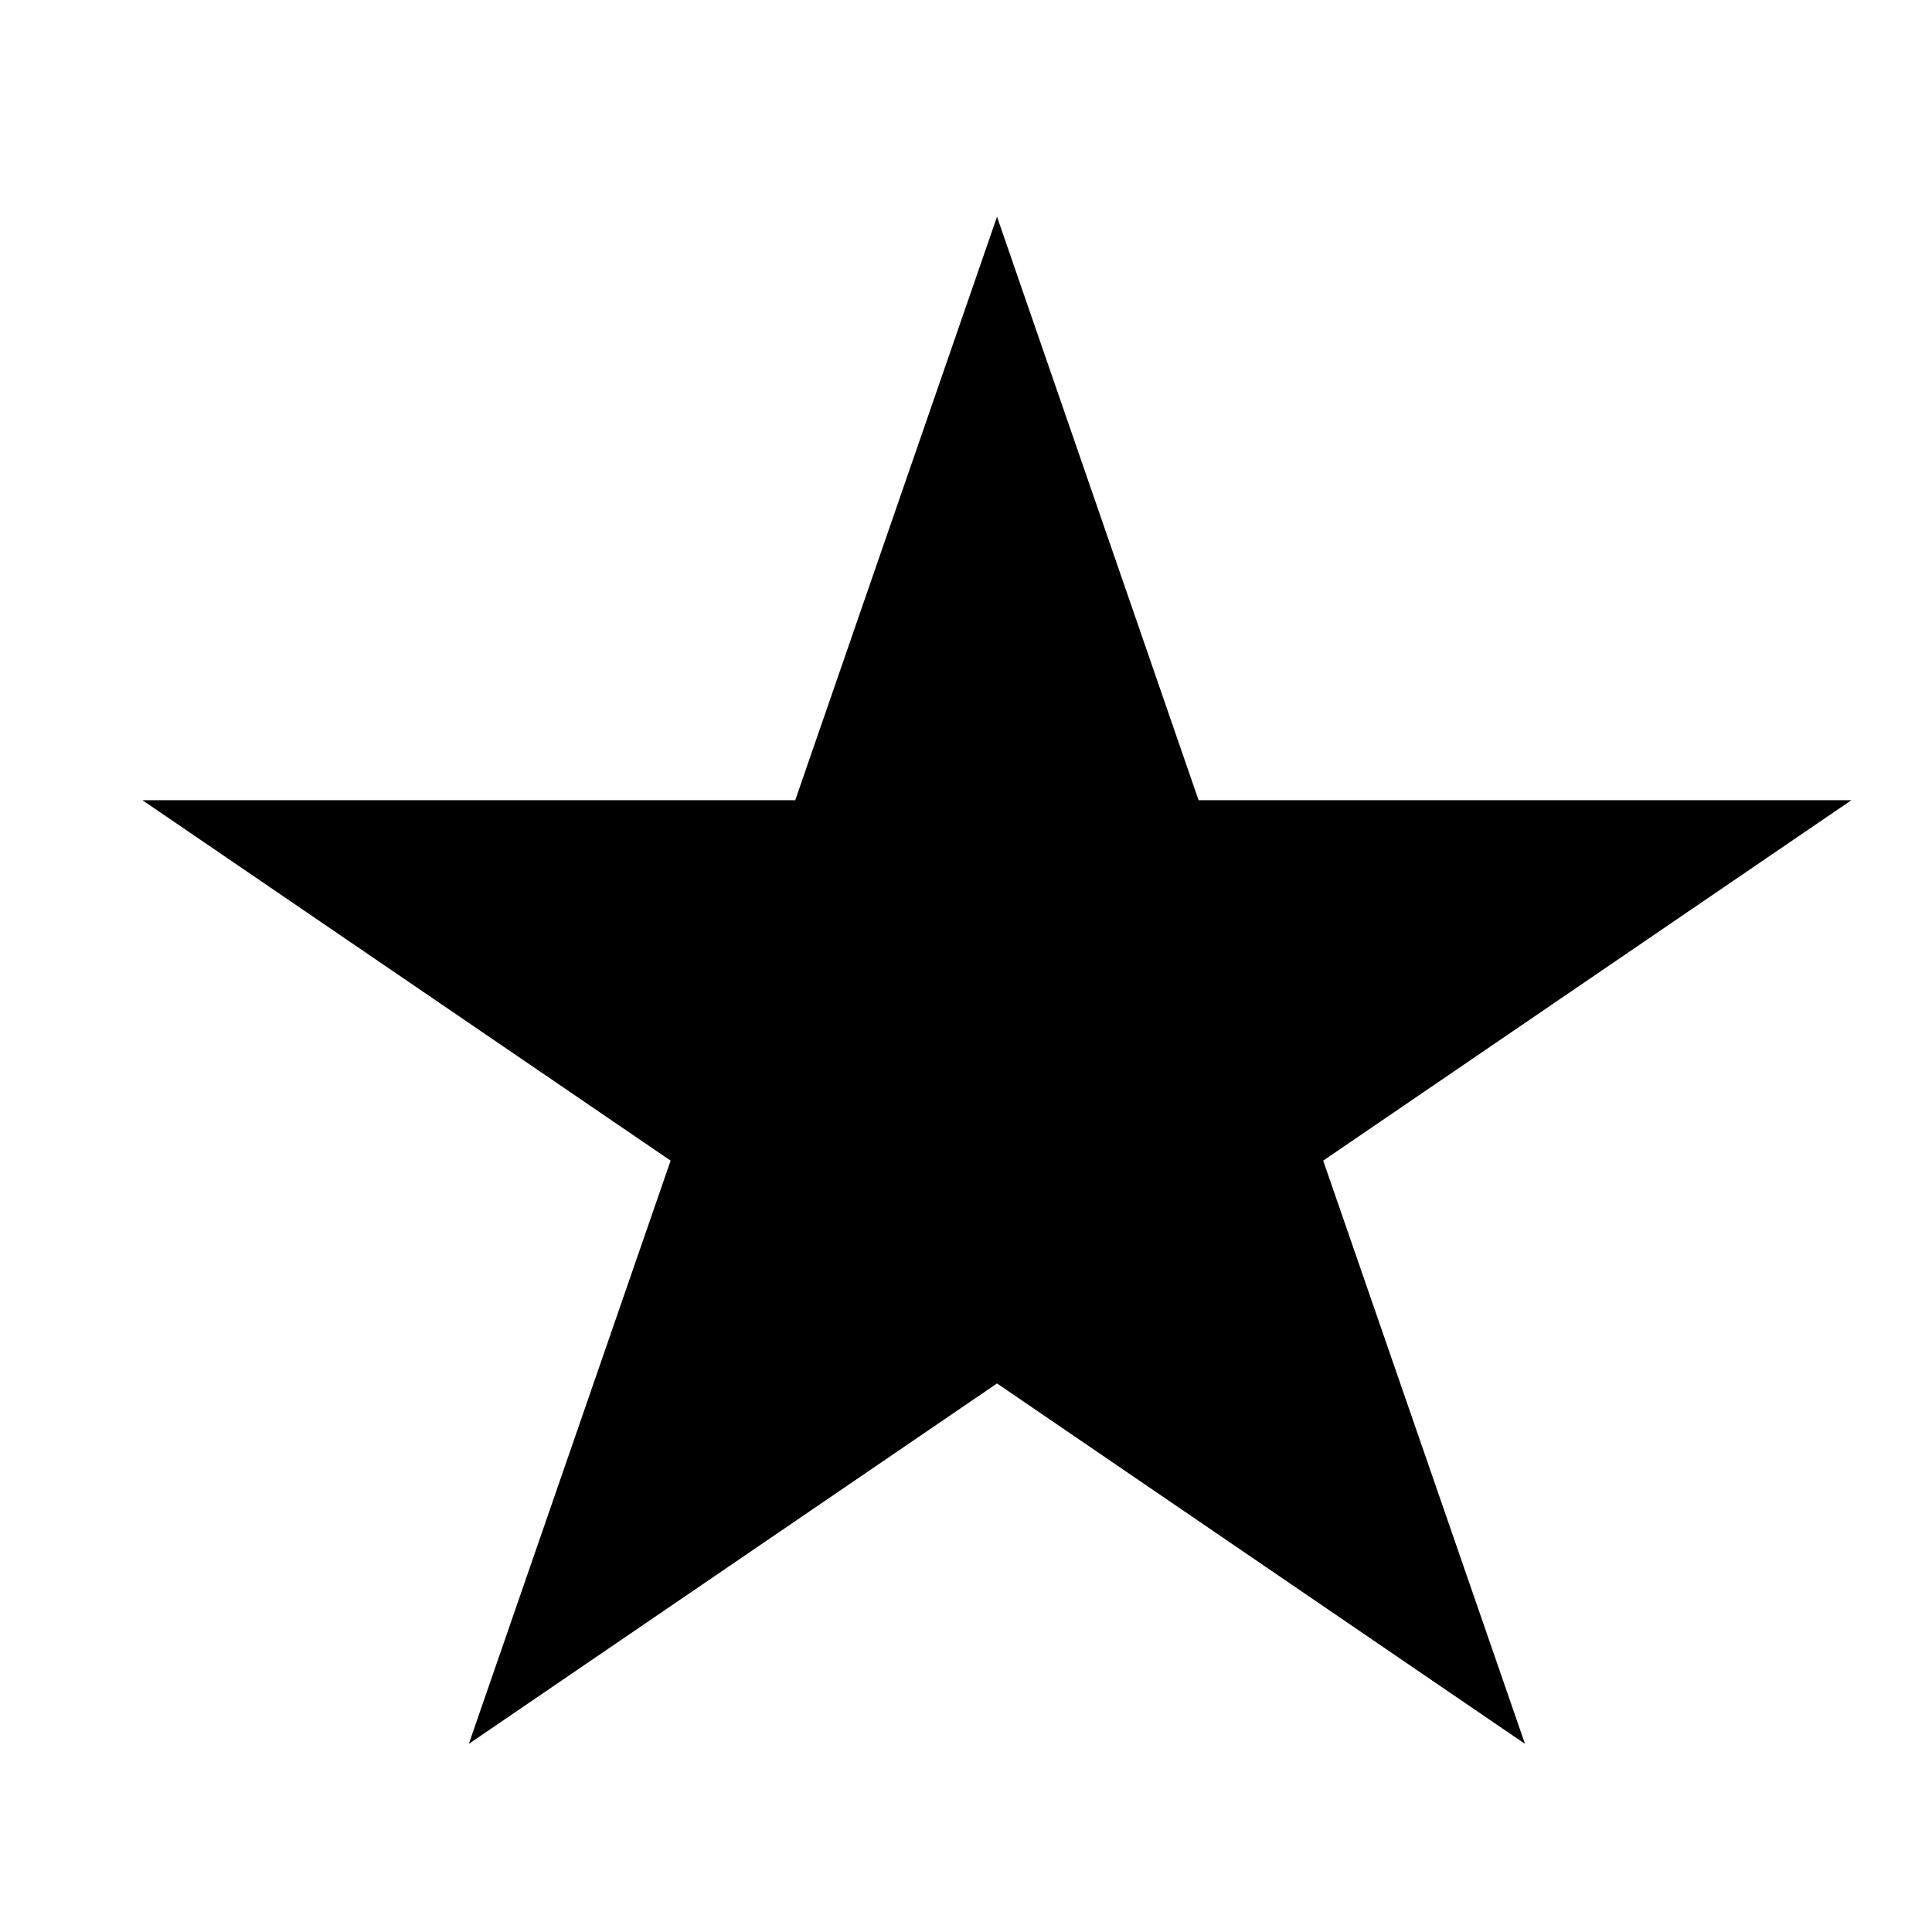<?xml version="1.0" encoding="UTF-8" standalone="no"?>
<!DOCTYPE svg PUBLIC "-//W3C//DTD SVG 1.1//EN" "http://www.w3.org/Graphics/SVG/1.1/DTD/svg11.dtd">
<svg width="100%" height="100%" viewBox="0 0 64 64" version="1.1" xmlns="http://www.w3.org/2000/svg" xmlns:xlink="http://www.w3.org/1999/xlink" xml:space="preserve" xmlns:serif="http://www.serif.com/" style="fill-rule:evenodd;clip-rule:evenodd;stroke-linejoin:round;stroke-miterlimit:2;">
    <g transform="matrix(1,0,0,1,-7107.62,-1835.13)">
        <g id="icon-star" transform="matrix(0.419,0,0,0.419,4143.38,1173.75)">
            <rect x="7076.1" y="1578.82" width="152.778" height="152.778" style="fill:none;"/>
            <g transform="matrix(1.838,0,0,1.727,-2999.6,-4289.8)">
                <path d="M5523.93,3407.88L5532.6,3434.59L5560.68,3434.59L5537.96,3451.09L5546.64,3477.79L5523.93,3461.29L5501.21,3477.79L5509.89,3451.09L5487.17,3434.59L5515.25,3434.59L5523.93,3407.88Z"/>
            </g>
        </g>
    </g>
</svg>
